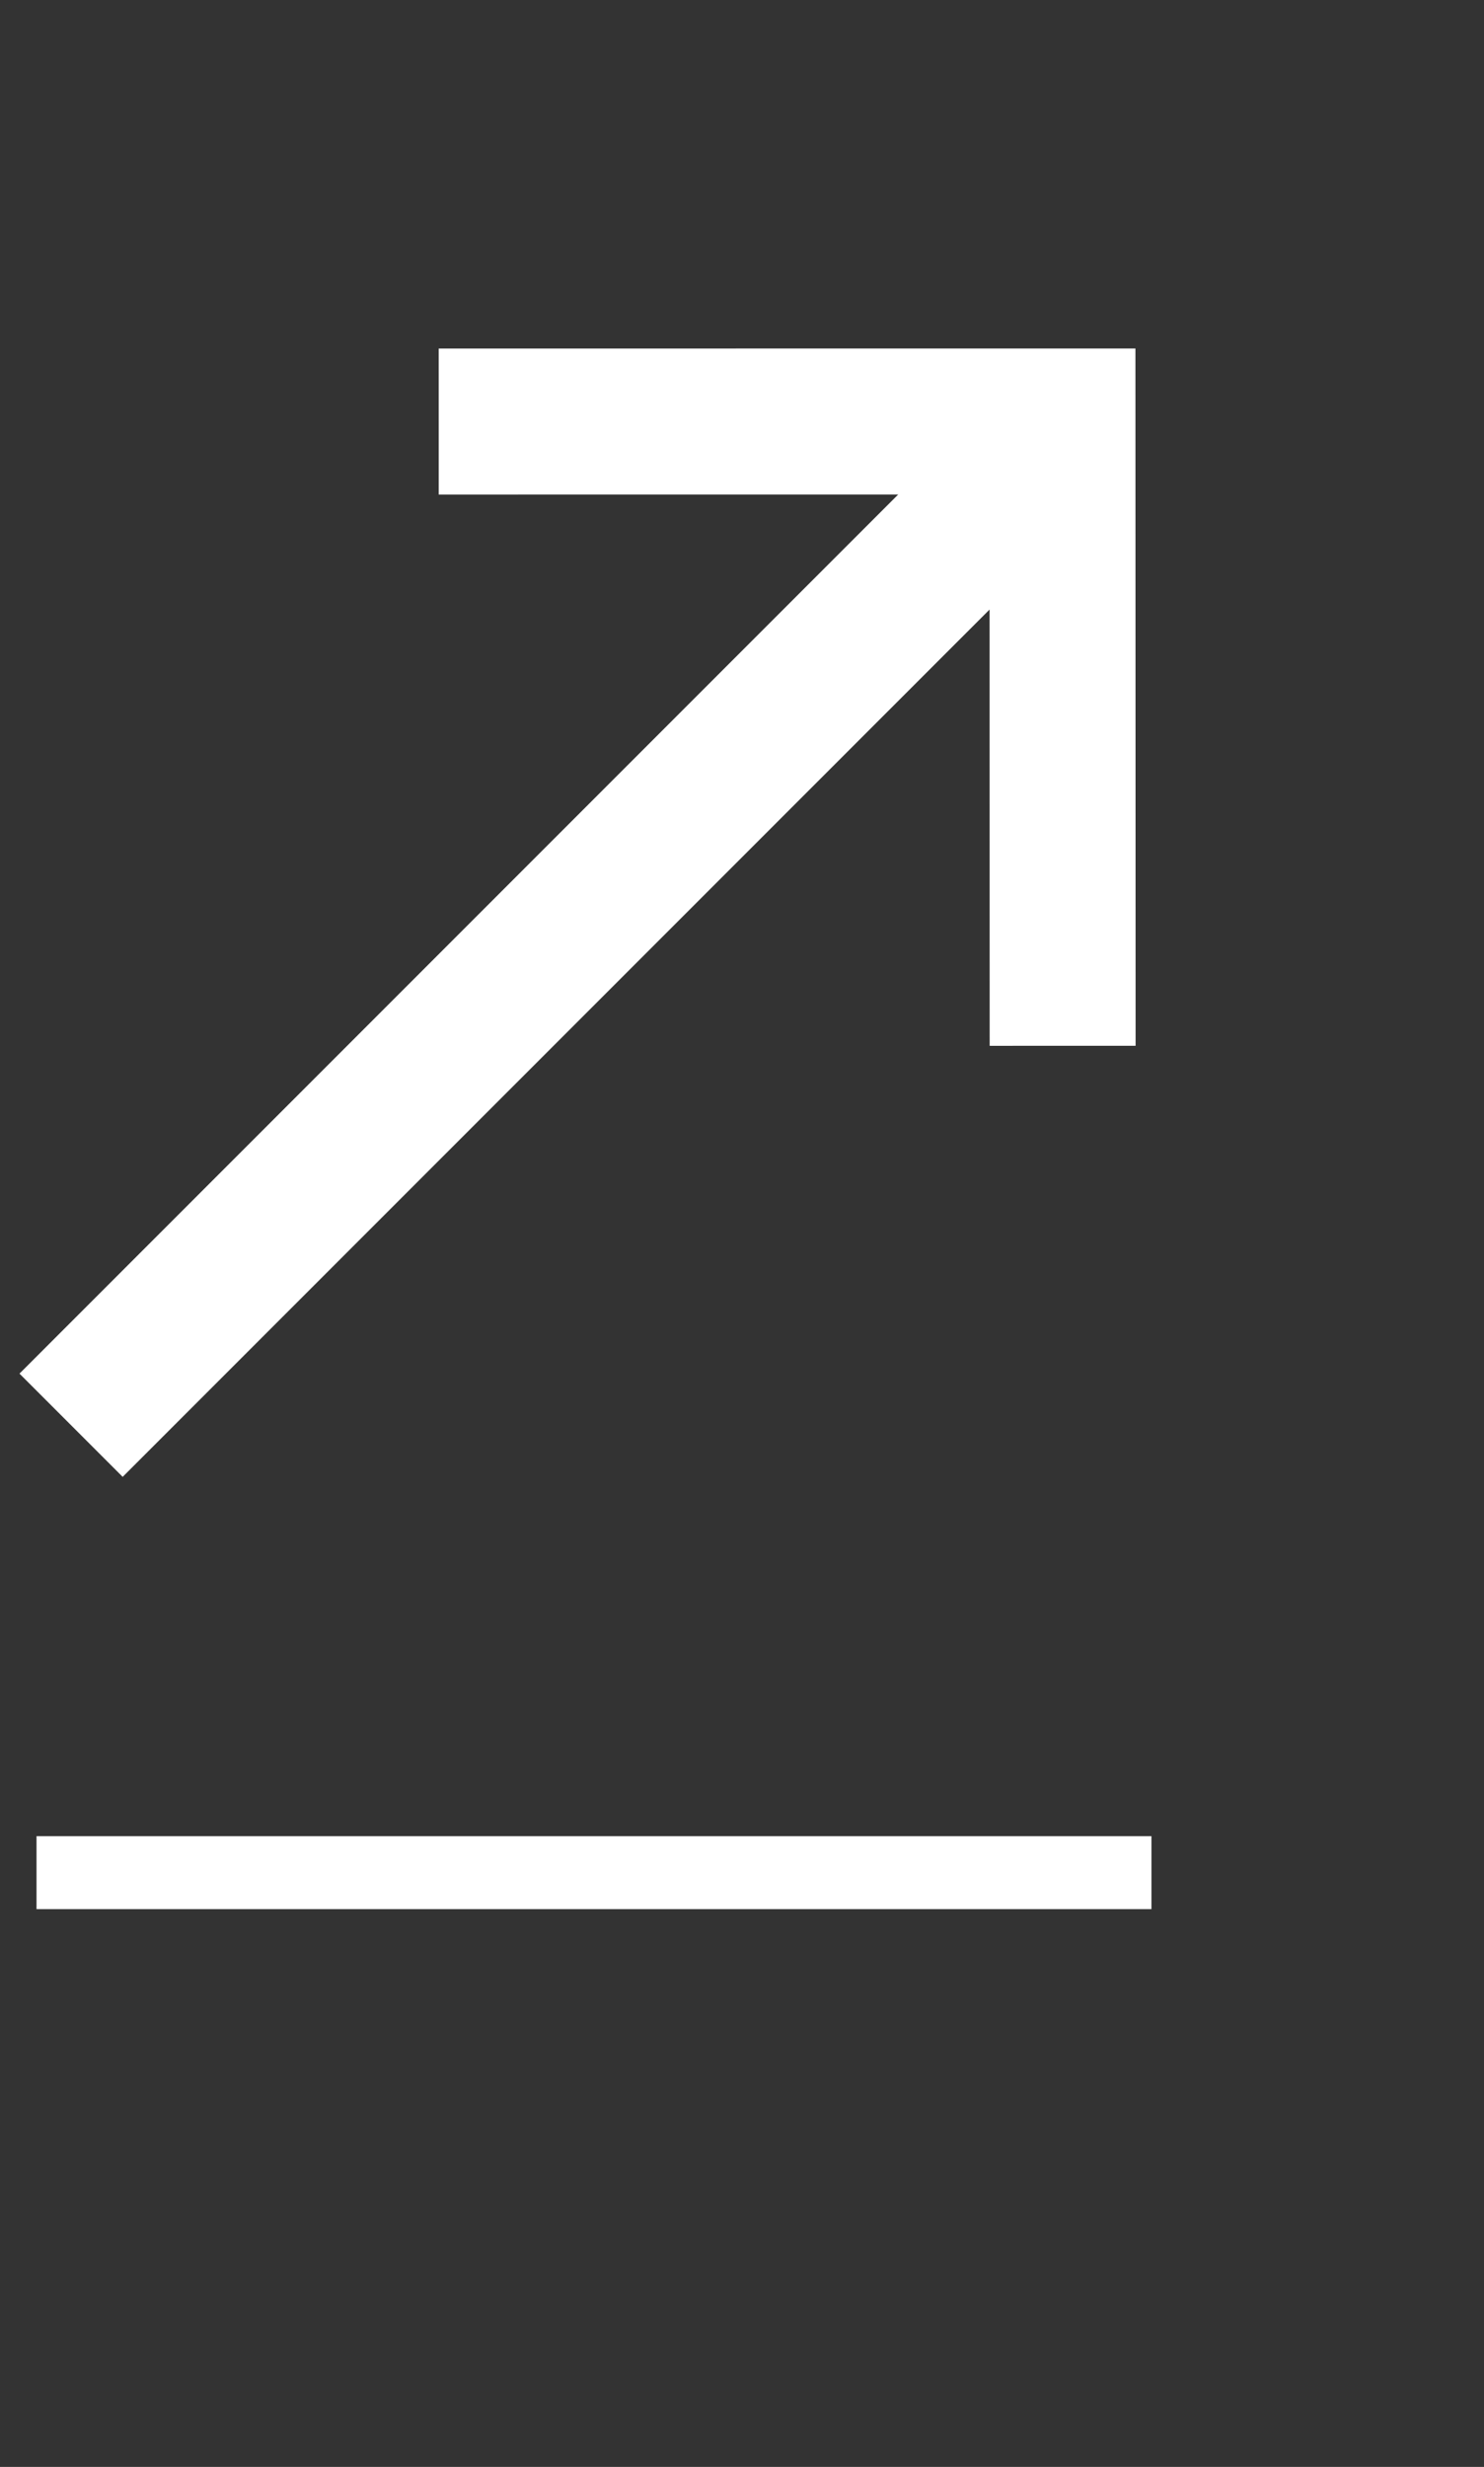 <svg xmlns="http://www.w3.org/2000/svg" width="20.339" height="33.794" viewBox="0 0 20.339 33.794">
  <rect x="0" y="0" width="20.339" height="33.794" fill="#333333" stroke="none"/>
  <g id="グループ_24492" data-name="グループ 24492" transform="translate(-6.683 18.47) rotate(-45)">
    <path id="パス_147809" data-name="パス 147809" d="M0,0,6.046,6.045,0,12.094" transform="translate(17.954)" fill="none" stroke="#fff" stroke-width="2"/>
    <path id="パス_147811" data-name="パス 147811" d="M0,0,10.805,10.805" transform="translate(0 10.159)" fill="none" stroke="#fff" stroke-width="1"/>
    <path id="パス_147810" data-name="パス 147810" d="M18.748,0H0" transform="translate(4.669 6.16)" fill="none" stroke="#fff" stroke-width="2"/>
  </g>
</svg>
